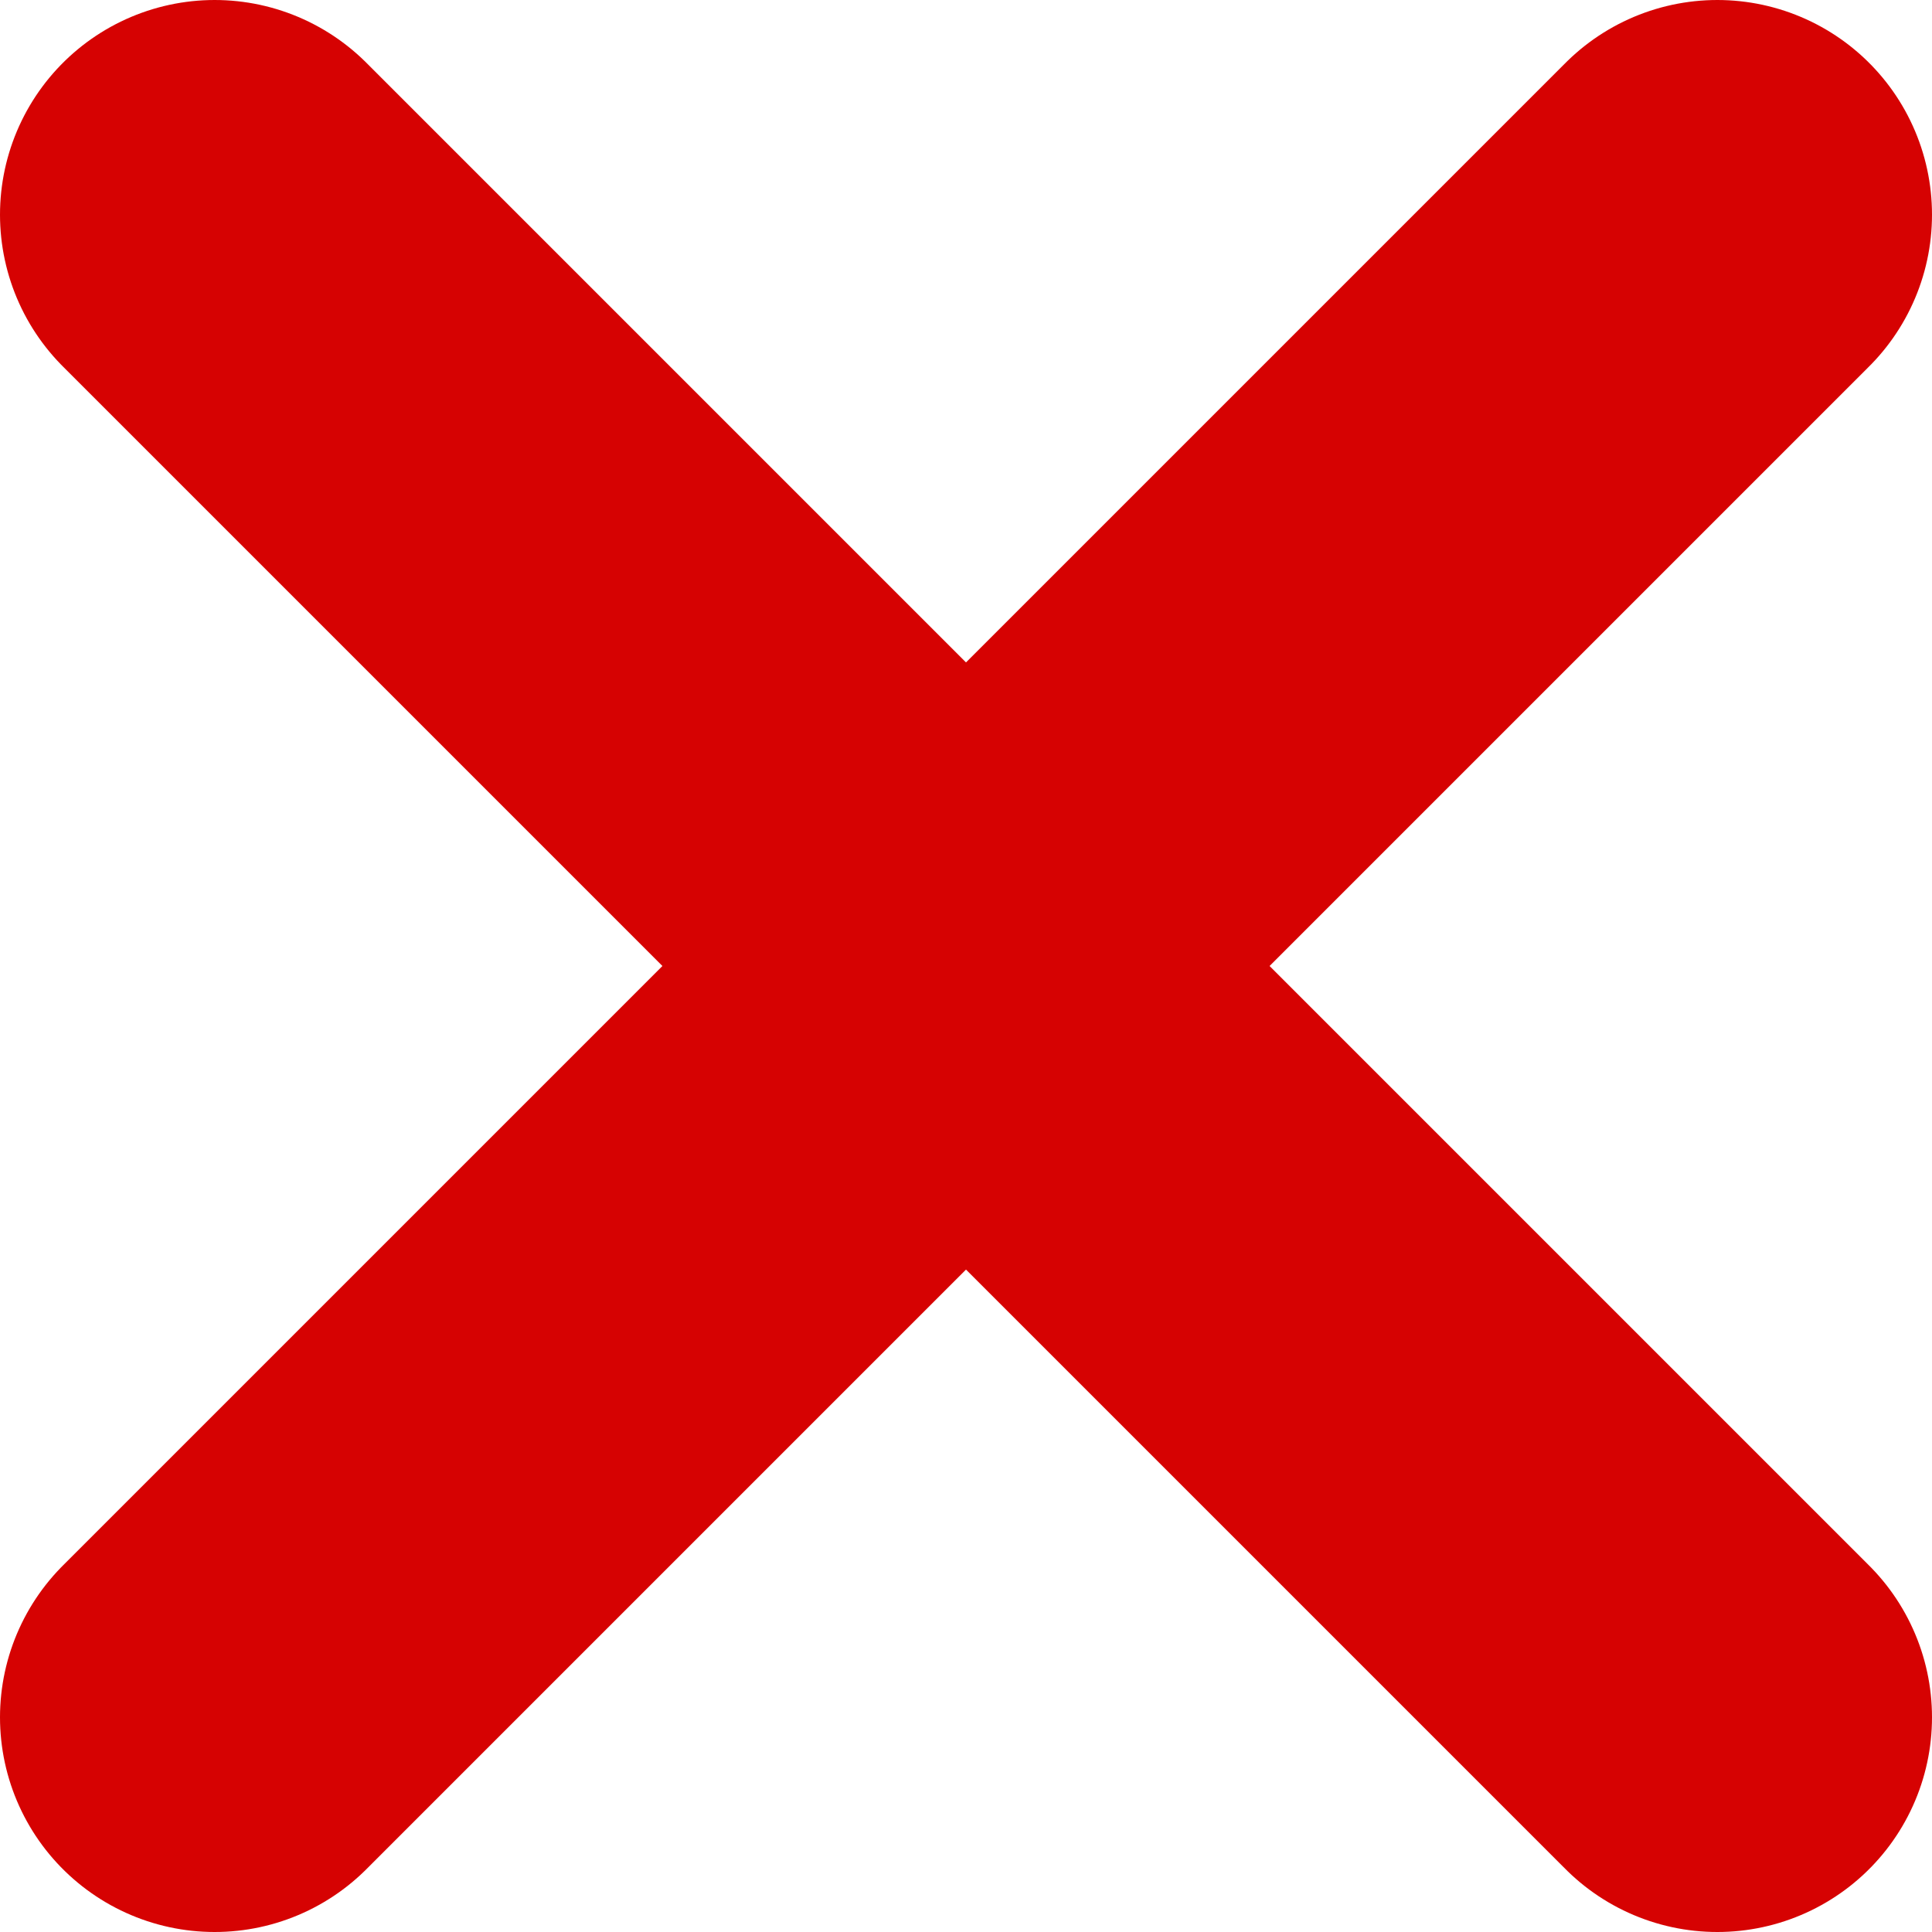 <svg width="18" height="18" viewBox="0 0 18 18" fill="none" xmlns="http://www.w3.org/2000/svg">
<path d="M2 2L16 16" stroke="#D60202" stroke-width="4" stroke-linecap="round"/>
<path d="M16 2L2 16" stroke="#D60202" stroke-width="4" stroke-linecap="round"/>
</svg>
